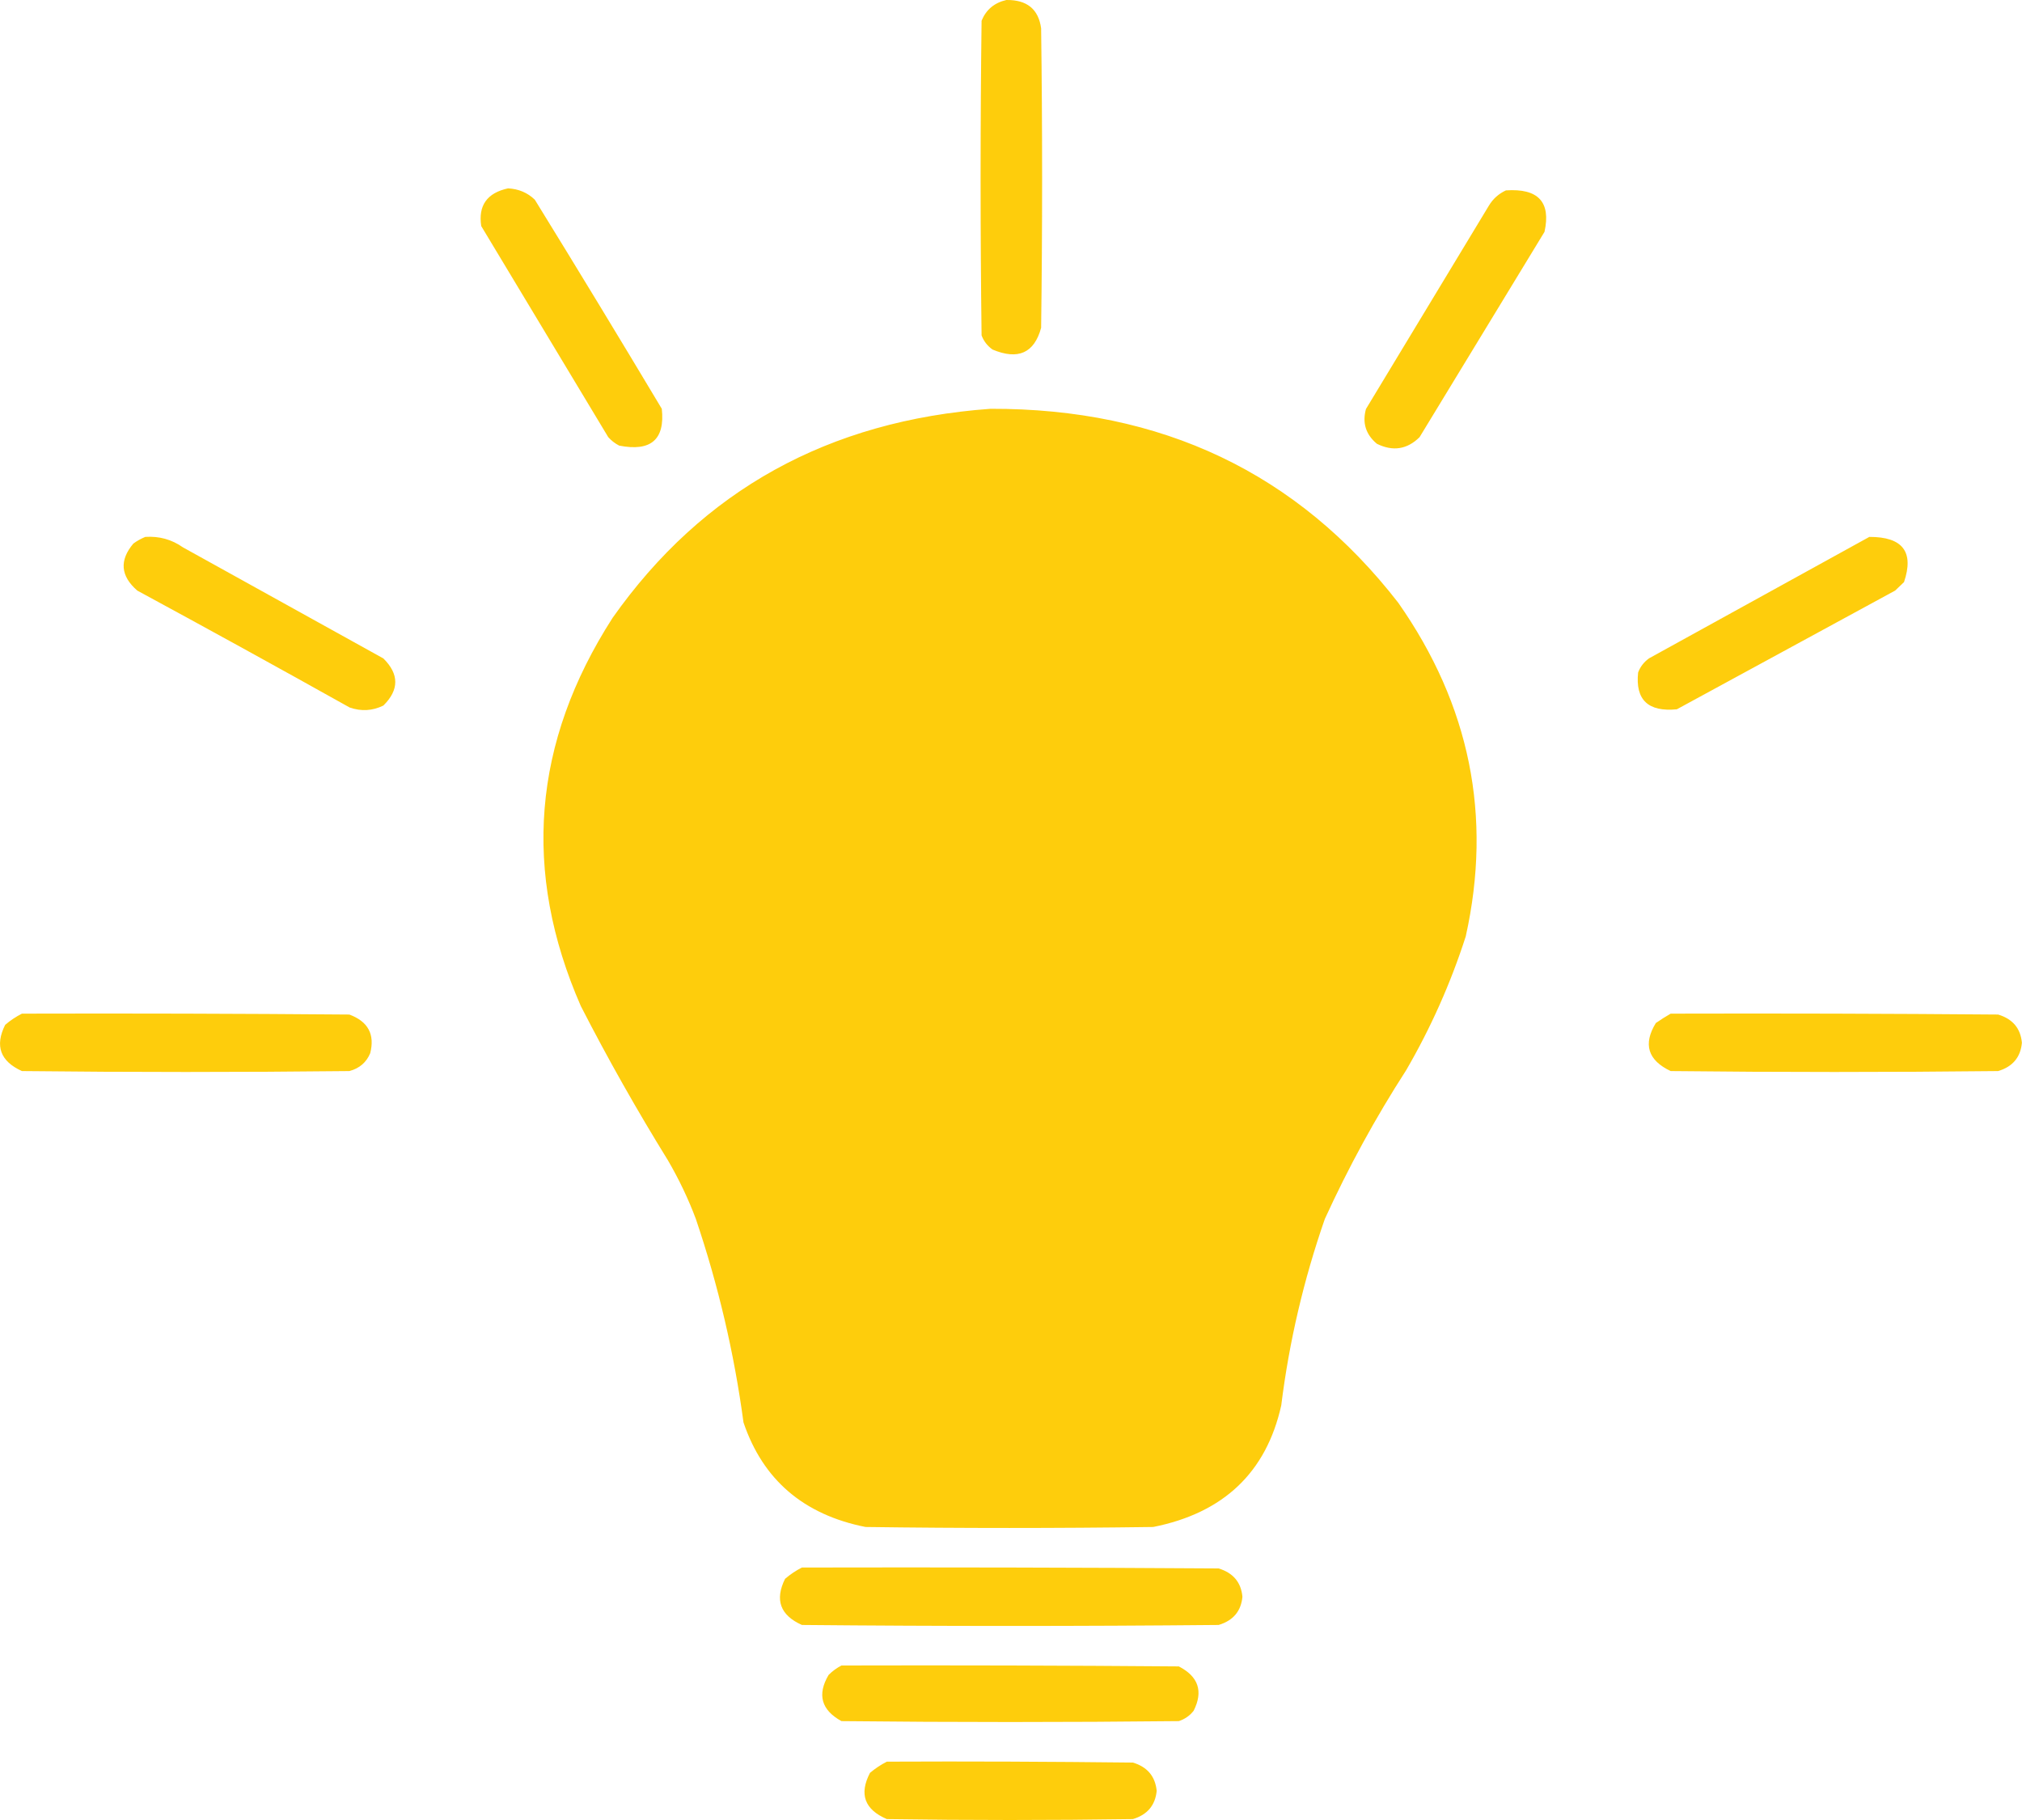 <svg width="20" height="18" viewBox="0 0 20 18" fill="none" xmlns="http://www.w3.org/2000/svg">
<path opacity="0.962" fill-rule="evenodd" clip-rule="evenodd" d="M9.954 7.04476e-05C10.157 -0.003 10.272 0.09 10.298 0.28C10.311 1.267 10.311 2.255 10.298 3.242C10.23 3.492 10.07 3.563 9.817 3.457C9.766 3.42 9.73 3.374 9.709 3.317C9.696 2.28 9.696 1.242 9.709 0.205C9.754 0.095 9.836 0.027 9.954 7.04476e-05ZM5.025 1.863C5.129 1.868 5.217 1.905 5.29 1.975C5.713 2.661 6.132 3.351 6.546 4.043C6.579 4.347 6.438 4.469 6.124 4.407C6.082 4.385 6.046 4.357 6.016 4.323L4.76 2.236C4.729 2.033 4.817 1.908 5.025 1.863ZM15.277 2.293C15.342 1.998 15.215 1.861 14.895 1.883C14.824 1.916 14.768 1.966 14.728 2.032L13.511 4.045C13.473 4.182 13.509 4.297 13.619 4.389C13.777 4.467 13.918 4.445 14.041 4.324L15.277 2.293ZM9.797 4.043C11.49 4.038 12.834 4.677 13.831 5.962C14.539 6.973 14.762 8.072 14.498 9.261C14.35 9.721 14.154 10.162 13.909 10.584C13.605 11.055 13.337 11.546 13.104 12.056C12.895 12.657 12.751 13.272 12.673 13.9C12.525 14.562 12.103 14.963 11.407 15.102C10.458 15.115 9.51 15.115 8.561 15.102C7.948 14.98 7.546 14.635 7.354 14.068C7.262 13.383 7.105 12.713 6.883 12.056C6.808 11.856 6.716 11.664 6.608 11.478C6.3 10.98 6.012 10.471 5.745 9.95C5.163 8.621 5.268 7.342 6.059 6.111C6.949 4.849 8.195 4.159 9.797 4.043ZM1.809 5.413C1.698 5.335 1.574 5.301 1.437 5.31C1.396 5.327 1.357 5.348 1.319 5.376C1.179 5.542 1.192 5.697 1.358 5.841C2.061 6.222 2.761 6.607 3.458 6.997C3.572 7.037 3.683 7.031 3.792 6.978C3.949 6.823 3.949 6.667 3.792 6.512L1.809 5.413ZM18.49 5.31C18.82 5.309 18.934 5.458 18.833 5.757L18.745 5.841L16.586 7.015C16.302 7.043 16.174 6.921 16.203 6.651C16.224 6.594 16.26 6.548 16.311 6.511C17.039 6.11 17.765 5.71 18.49 5.31ZM3.456 10.034C2.376 10.025 1.297 10.022 0.217 10.025C0.158 10.055 0.102 10.092 0.051 10.136C-0.053 10.344 0.003 10.496 0.217 10.593C1.297 10.605 2.376 10.605 3.456 10.593C3.556 10.566 3.624 10.507 3.662 10.416C3.709 10.23 3.641 10.103 3.456 10.034ZM16.525 10.025C17.605 10.022 18.684 10.025 19.764 10.034C19.907 10.077 19.986 10.17 19.999 10.313C19.986 10.457 19.907 10.55 19.764 10.593C18.684 10.605 17.605 10.605 16.525 10.593C16.299 10.486 16.25 10.327 16.378 10.118C16.427 10.084 16.476 10.053 16.525 10.025ZM12.054 15.512C10.68 15.503 9.306 15.5 7.932 15.503C7.873 15.533 7.817 15.57 7.765 15.615C7.662 15.823 7.717 15.975 7.932 16.071C9.306 16.084 10.68 16.084 12.054 16.071C12.197 16.028 12.276 15.935 12.289 15.792C12.276 15.649 12.197 15.556 12.054 15.512ZM8.323 16.472C9.435 16.469 10.547 16.472 11.66 16.481C11.854 16.581 11.903 16.727 11.807 16.919C11.769 16.968 11.72 17.002 11.66 17.022C10.547 17.034 9.435 17.034 8.323 17.022C8.123 16.912 8.081 16.759 8.196 16.565C8.234 16.527 8.277 16.496 8.323 16.472ZM11.206 17.432C10.394 17.423 9.583 17.419 8.772 17.423C8.713 17.453 8.657 17.49 8.605 17.534C8.496 17.744 8.551 17.896 8.772 17.991C9.583 18.003 10.394 18.003 11.206 17.991C11.348 17.948 11.427 17.855 11.441 17.712C11.427 17.568 11.348 17.475 11.206 17.432Z" fill="#FECB04"/>
</svg>
